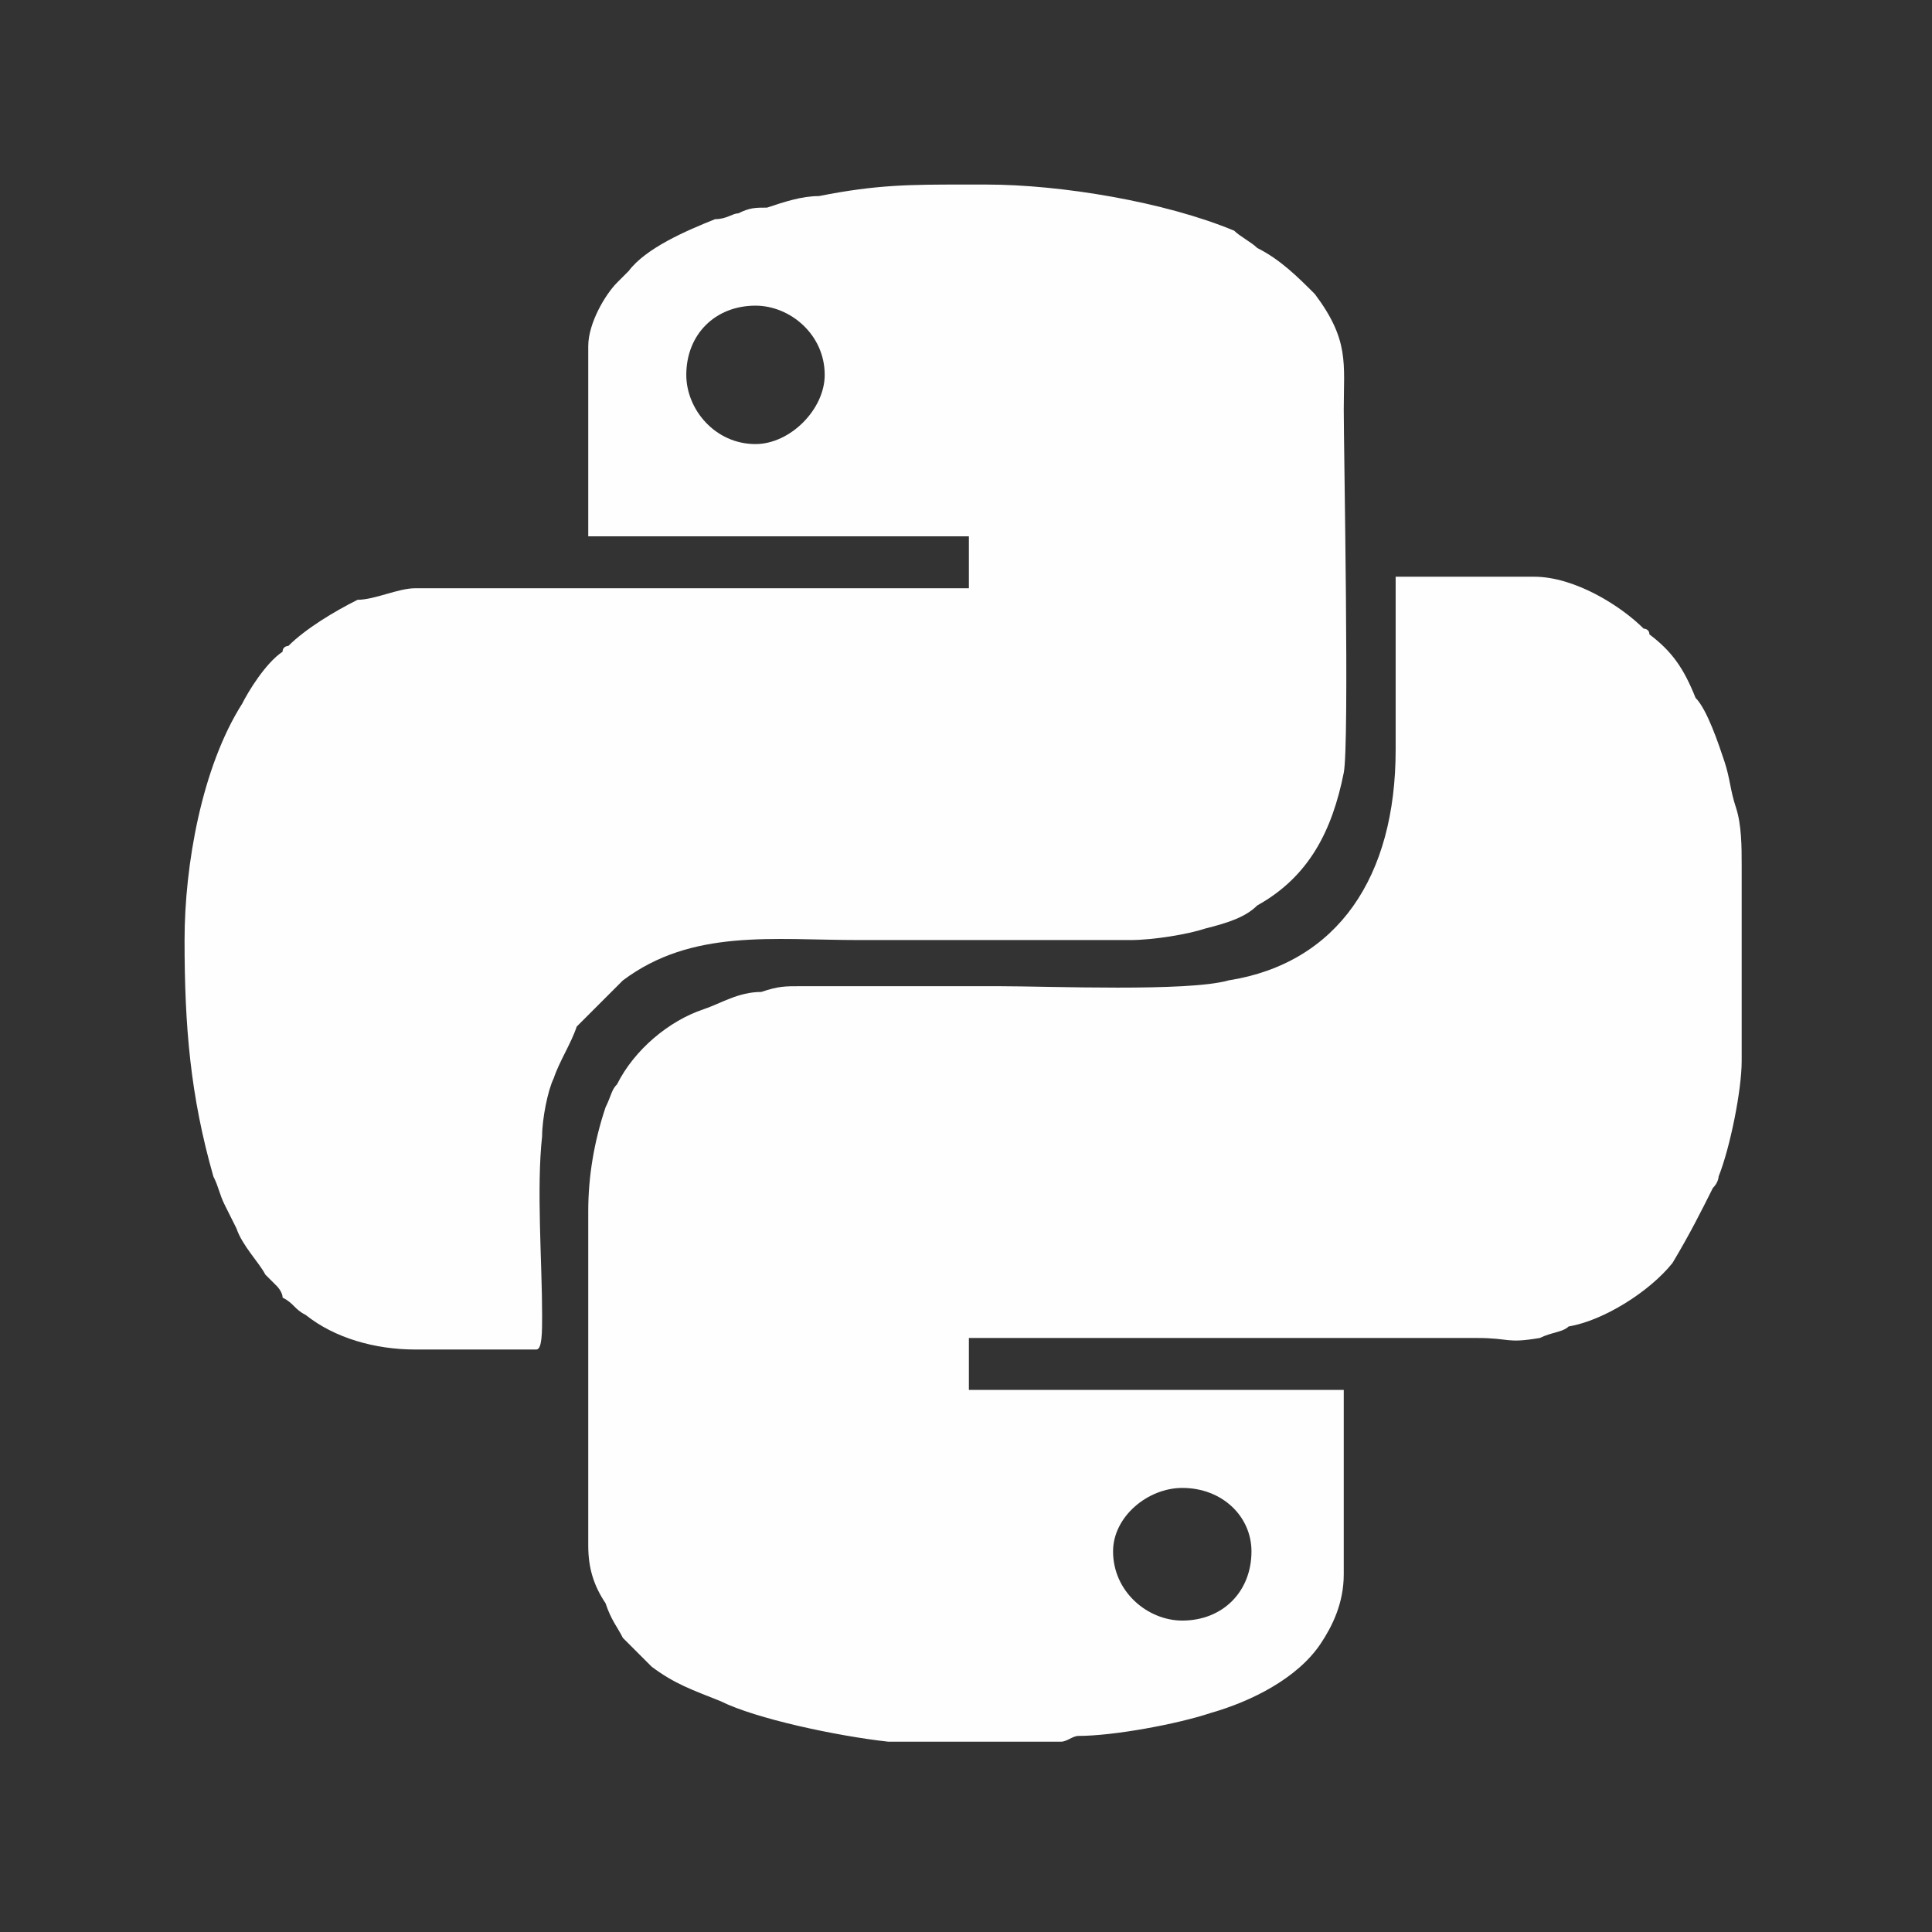 <?xml version="1.0" encoding="UTF-8"?>
<!DOCTYPE svg PUBLIC "-//W3C//DTD SVG 1.1//EN" "http://www.w3.org/Graphics/SVG/1.1/DTD/svg11.dtd">
<!-- Creator: CorelDRAW X8 -->
<svg xmlns="http://www.w3.org/2000/svg" xml:space="preserve" width="0.677in" height="0.677in" version="1.1" style="shape-rendering:geometricPrecision; text-rendering:geometricPrecision; image-rendering:optimizeQuality; fill-rule:evenodd; clip-rule:evenodd"
viewBox="0 0 335 335"
 xmlns:xlink="http://www.w3.org/1999/xlink">
 <rect x="0" y="0" width="335" height="335" fill="#333333" stroke="none"/>
 <defs>
  <style type="text/css">
   <![CDATA[
    .fil1 {fill:none}
    .fil0 {fill:#FEFEFE}
   ]]>
  </style>
 </defs>
 <g id="Layer_x0020_1">
  <g id="_2246531310336">
   <g>
    <path class="fil0" d="M102 60l0 33 66 0 0 9 -96 0c-3,0 -7,2 -10,2 -4,2 -9,5 -12,8 0,0 -1,0 -1,1 -3,2 -6,7 -7,9 -7,11 -10,28 -10,41 0,15 1,27 5,41 1,2 1,3 2,5l2 4c1,3 4,6 5,8 1,1 1,1 2,2 0,0 1,1 1,2 2,1 2,2 4,3 5,4 12,6 19,6l21 0c1,0 1,-3 1,-6 0,-9 -1,-22 0,-31 0,-3 1,-8 2,-10 1,-3 3,-6 4,-9l3 -3c2,-2 3,-3 5,-5 12,-9 26,-7 41,-7l44 0c1,0 2,0 3,0 4,0 10,-1 13,-2 4,-1 7,-2 9,-4 9,-5 13,-13 15,-23 1,-5 0,-56 0,-63 0,-8 1,-12 -5,-20 -3,-3 -6,-6 -10,-8 -1,-1 -3,-2 -4,-3 -12,-5 -30,-8 -43,-8l-4 0c-9,0 -15,0 -25,2 -3,0 -6,1 -9,2 -2,0 -3,0 -5,1 -1,0 -2,1 -4,1 -5,2 -12,5 -15,9 -1,1 -1,1 -2,2 -2,2 -5,7 -5,11zm29 -7c6,0 12,5 12,12 0,6 -6,12 -12,12 -7,0 -12,-6 -12,-12 0,-7 5,-12 12,-12z"/>
    <path class="fil0" d="M242 130c0,22 -10,37 -29,40 -7,2 -31,1 -40,1l-34 0c-3,0 -4,0 -7,1 -4,0 -7,2 -10,3 -6,2 -12,7 -15,13 -1,1 -1,2 -2,4 -2,6 -3,12 -3,18l0 58c0,4 1,7 3,10 1,3 2,4 3,6l3 3c1,1 1,1 2,2 4,3 7,4 12,6 6,3 20,6 29,7 1,0 1,0 2,0 4,0 9,0 13,0l15 0c1,0 2,-1 3,-1 6,0 17,-2 23,-4 7,-2 15,-6 19,-12 2,-3 4,-7 4,-12l0 -32 -65 0 0 -8c0,-1 0,-1 0,-1l88 0c6,0 5,1 11,0 2,-1 4,-1 5,-2 6,-1 14,-6 18,-11 3,-5 5,-9 7,-13 1,-1 1,-2 1,-2 2,-5 4,-15 4,-20l0 -34c0,-3 0,-7 -1,-10 -1,-3 -1,-5 -2,-8 -1,-3 -3,-9 -5,-11 -2,-5 -4,-8 -8,-11 0,-1 -1,-1 -1,-1 -4,-4 -12,-9 -19,-9l-24 0 0 30zm-37 128c7,0 12,5 12,11 0,7 -5,12 -12,12 -6,0 -12,-5 -12,-12 0,-6 6,-11 12,-11z"/>
   </g>
   <rect class="fil1" width="335" height="335"/>
  </g>
 </g>
</svg>
